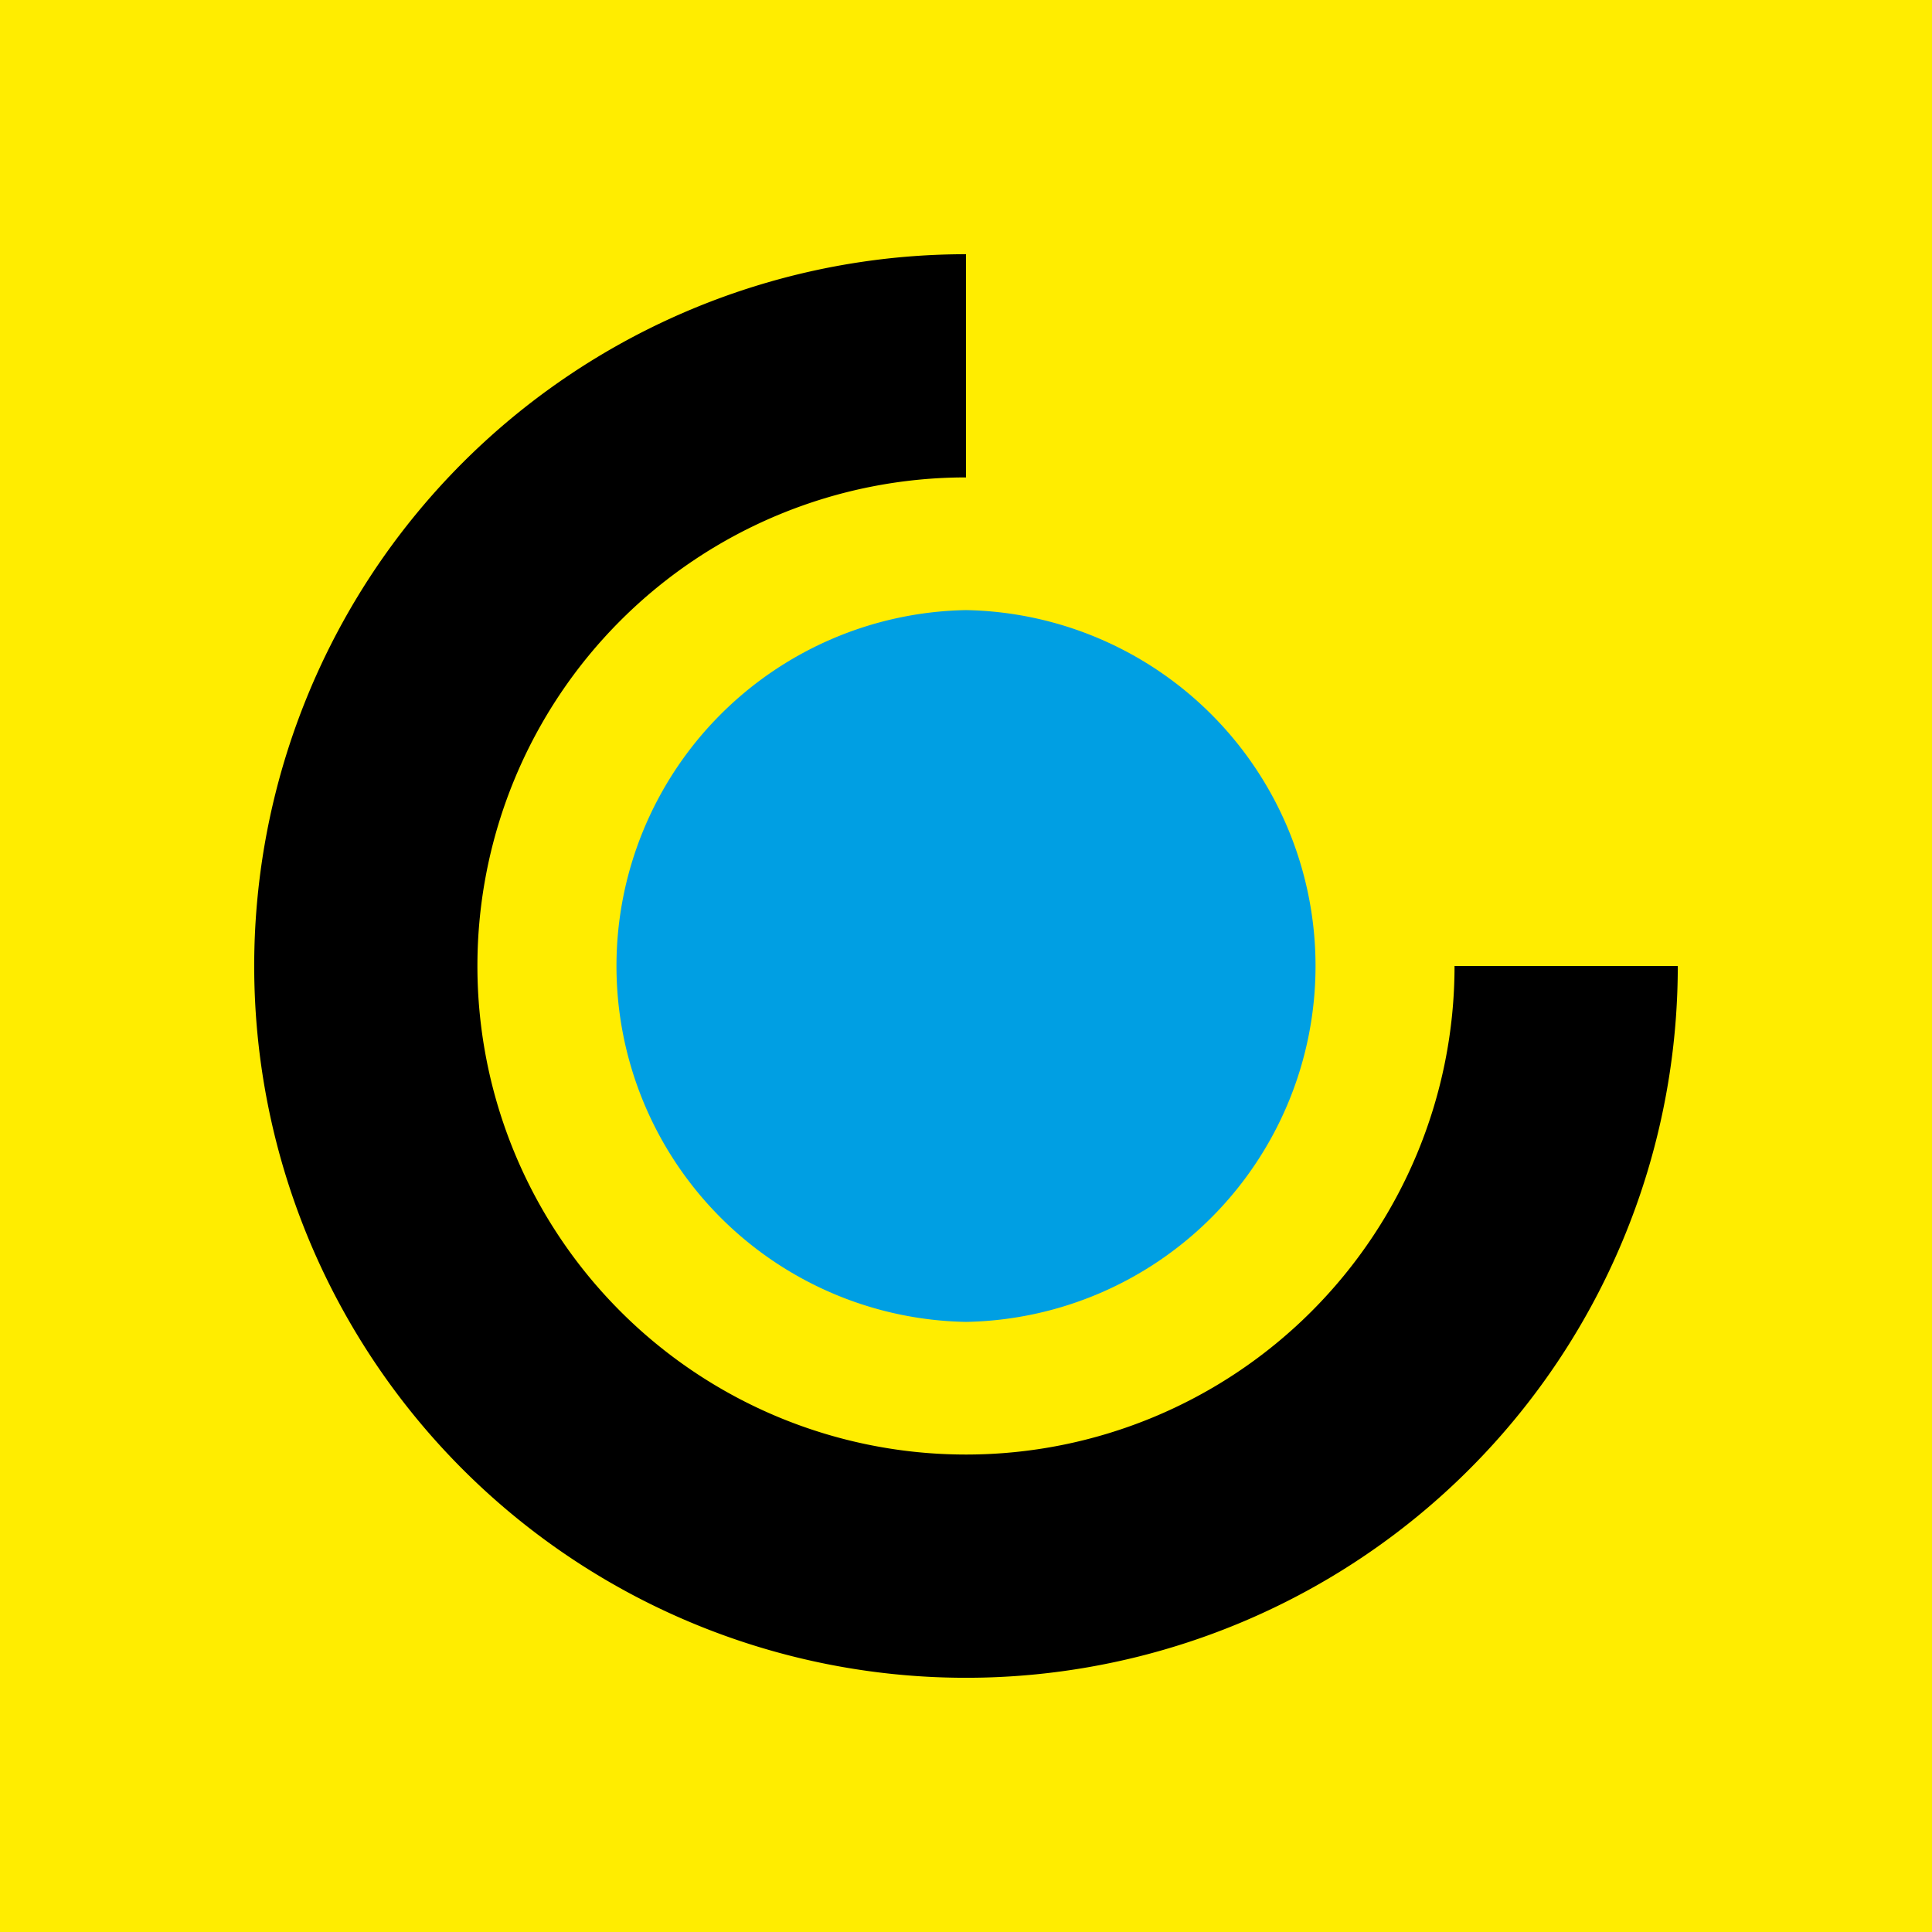 <svg xmlns="http://www.w3.org/2000/svg" width="100" height="100" viewBox="0 0 100 100"><path fill="#ffed00" d="M0 0h100v100H0z"/><path fill-rule="evenodd" d="M86.842 50A36.842 36.842 0 1 1 50 13.158v11.553A25.288 25.288 0 1 0 75.287 50z"/><path fill="#009fe3" fill-rule="evenodd" d="M50 68.421a18.424 18.424 0 0 0 0-36.842 18.424 18.424 0 0 0 0 36.842"/></svg>